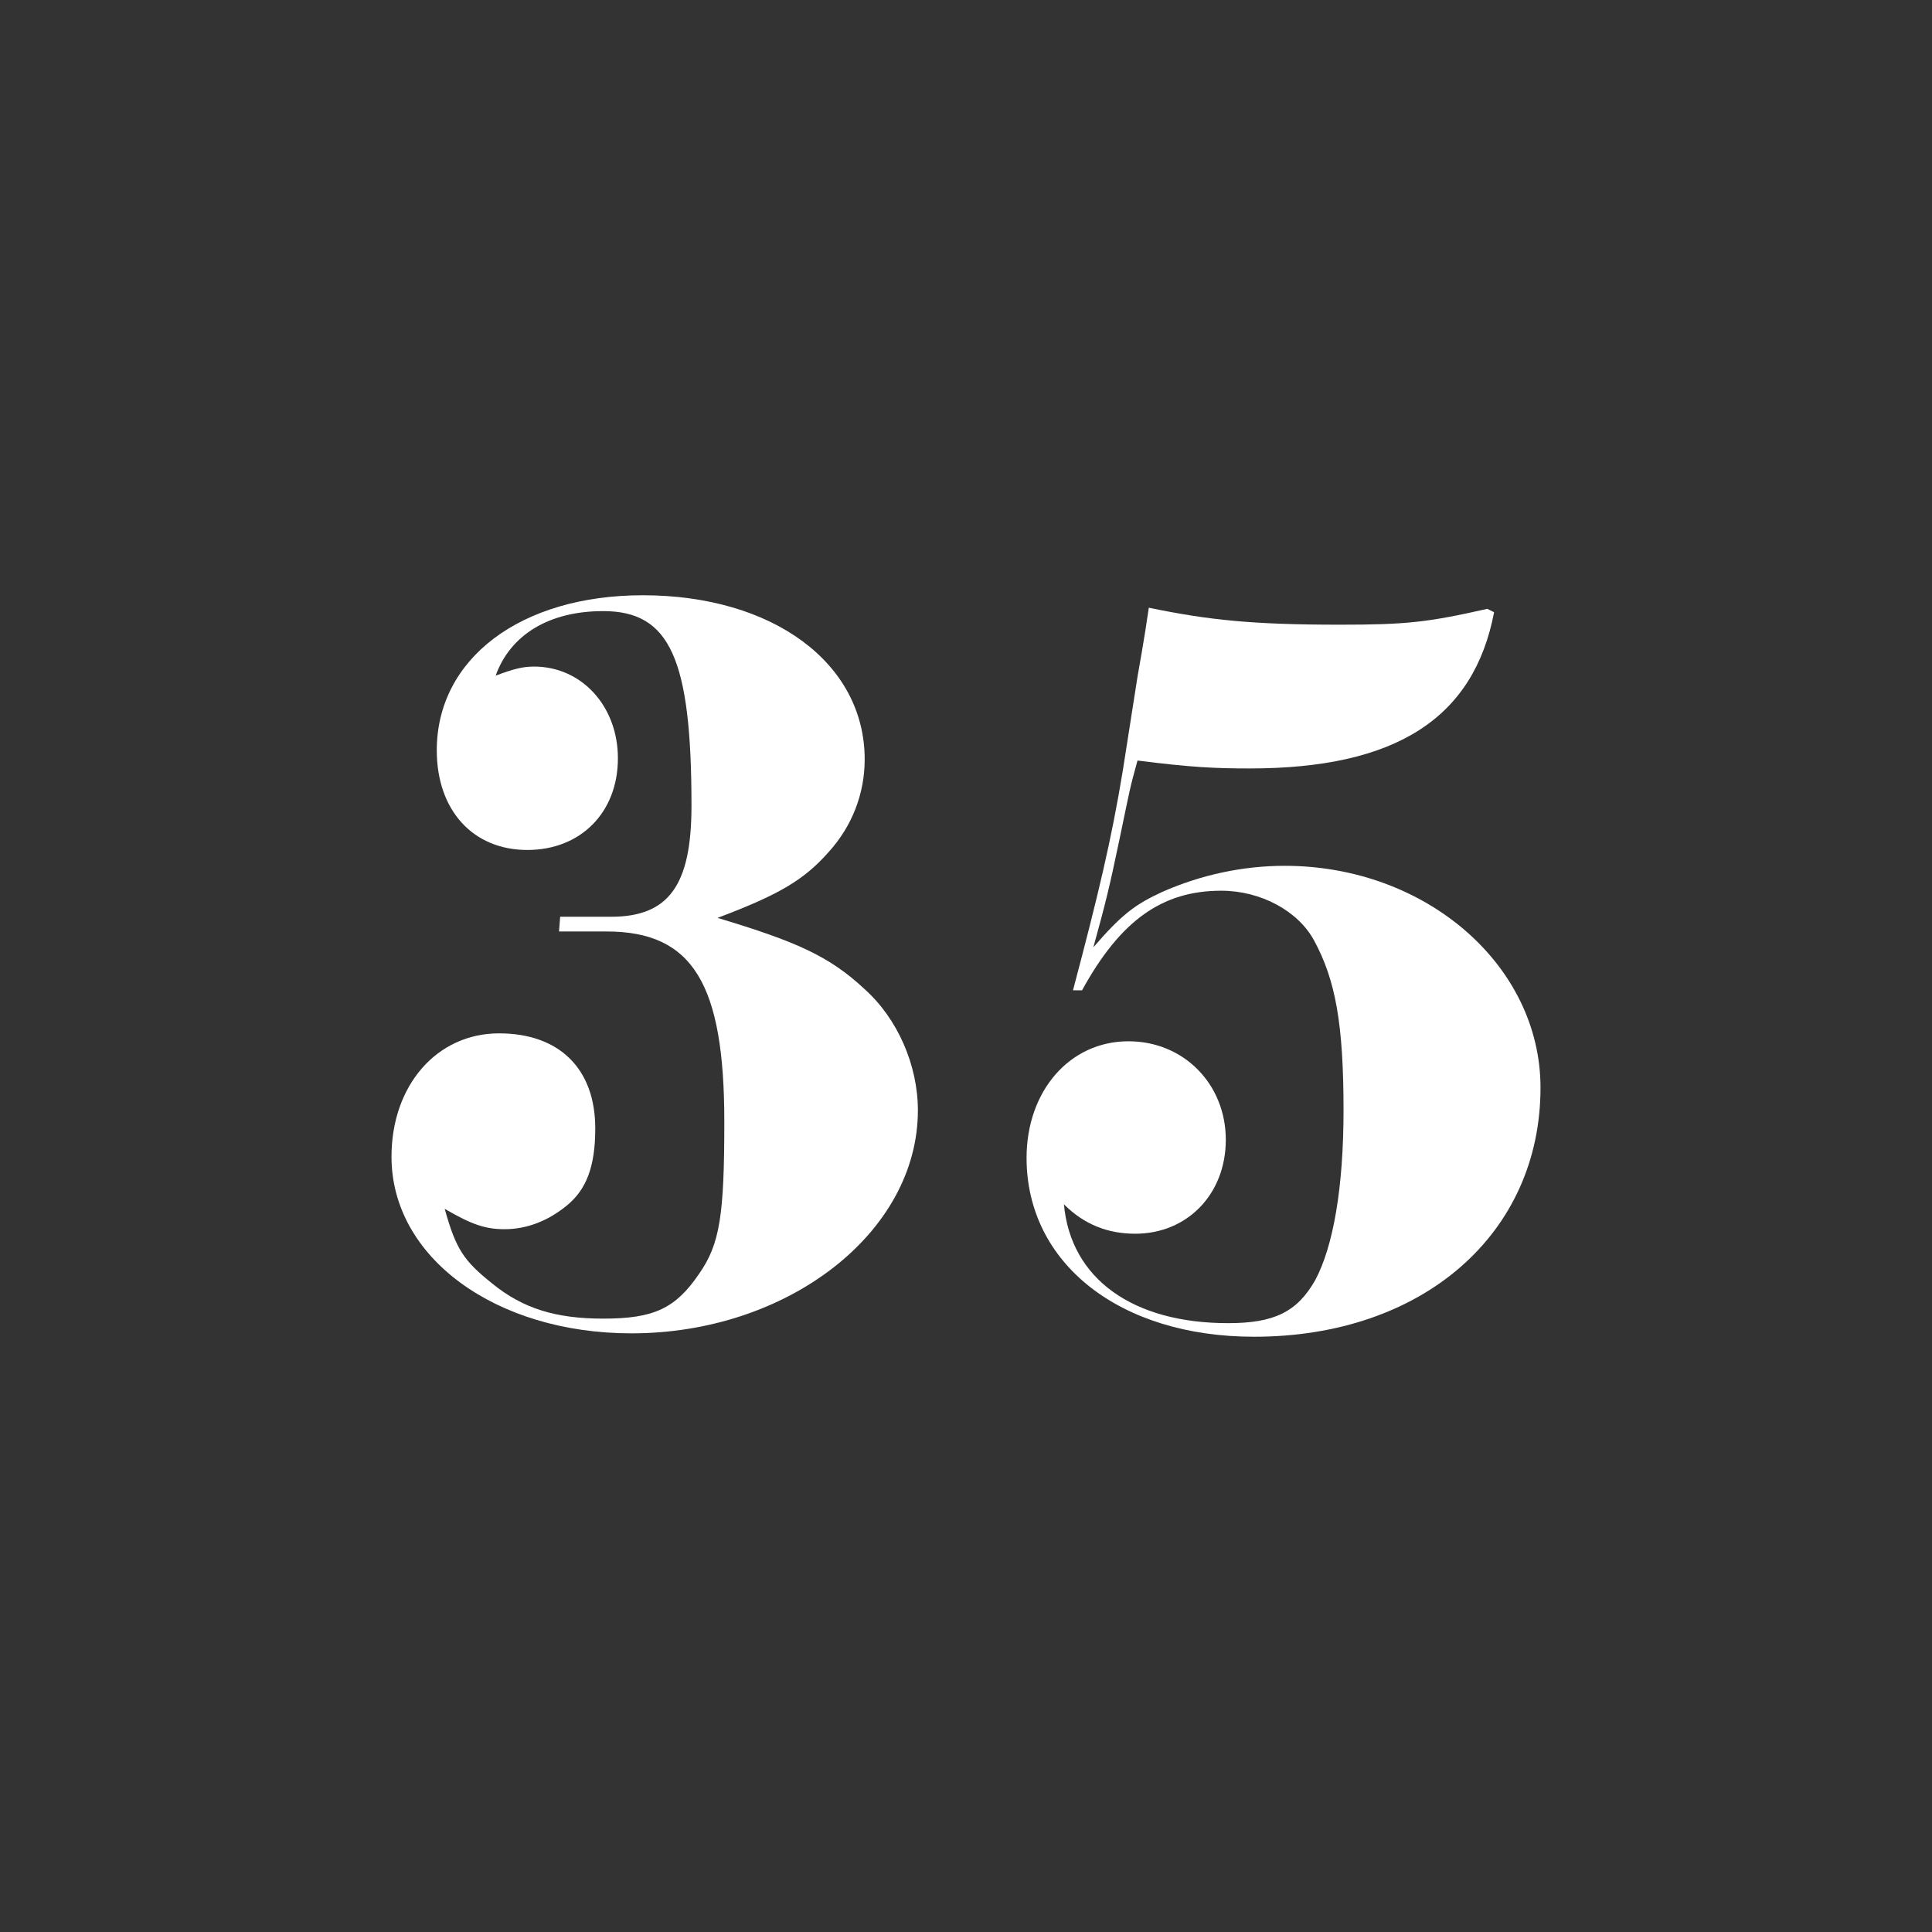 <?xml version="1.0" encoding="utf-8"?>
<!-- Generator: Adobe Illustrator 23.0.1, SVG Export Plug-In . SVG Version: 6.00 Build 0)  -->
<svg version="1.1" id="Layer_1" xmlns="http://www.w3.org/2000/svg" xmlns:xlink="http://www.w3.org/1999/xlink" x="0px" y="0px"
	 viewBox="0 0 1024 1024" style="enable-background:new 0 0 1024 1024;" xml:space="preserve">
<rect x="0" y="0" width="1024" height="1024" fill="#333333" stroke="none"/>
<style type="text/css">
	.st0{fill:#FFFFFF;}
</style>
<g>
	<path class="st0" d="M323.9,485.9c30.6,0,42.6-16.8,42.6-58.8c0-78-11.4-103.2-46.8-103.2c-28.8,0-49.2,12.6-57,34.2
		c9.6-3.6,14.4-4.8,20.4-4.8c25.2,0,44.4,21,44.4,48.6c0,28.8-19.8,48.6-48,48.6c-28.8,0-48-21-48-52.8c0-48.6,44.4-82.2,109.2-82.2
		c69,0,117.6,36,117.6,87c0,18-6.6,35.4-19.2,49.2c-13.2,15-27,22.8-58.8,34.8c42,12.6,59.4,20.4,78,37.8
		c17.4,15.6,28.2,40.2,28.2,64.2c0,64.8-69,118.2-151.8,118.2c-72,0-127.2-40.2-127.2-93.6c0-37.8,24-65.4,57-65.4
		c31.8,0,51,18.6,51,50.4c0,20.4-4.8,32.4-15,40.8c-10.2,8.4-21.6,12.6-33,12.6c-10.2,0-17.4-2.4-31.8-10.8
		c6,21.6,10.2,27.6,25.2,39.6c16.2,13.2,33.6,18.6,58.8,18.6c27,0,38.4-5.4,51-24c10.8-15.6,13.2-30.6,13.2-80.4
		c0-73.2-16.8-100.8-62.4-100.8h-25.2l0.6-7.8H323.9z"/>
	<path class="st0" d="M791.9,324.5c-10.8,56.4-52.2,82.8-129.6,82.8c-18,0-31.2-0.6-59.4-4.2c-4.2,15-4.2,16.2-9.6,42
		s-7.2,33-13.8,57c15-17.4,22.2-22.8,36.6-29.4c20.4-9,42.6-13.8,64.8-13.8c75,0,135.6,52.8,135.6,117.6c0,77.4-62.4,132-151.8,132
		c-71.4,0-120.6-39-120.6-94.8c0-35.4,22.8-61.8,54-61.8c29.4,0,51.6,22.8,51.6,52.2c0,28.8-20.4,49.8-48,49.8
		c-14.4,0-27-4.8-37.8-15.6c3.6,39.6,36.6,63,87,63c24.6,0,36.6-6,46.2-22.8c9.6-18,15-49.2,15-90c0-45.6-4.2-69-15.6-90
		c-8.4-15.6-28.2-26.4-49.2-26.4c-31.2,0-53.4,15.6-73.8,52.8h-4.8c13.2-49.8,20.4-79.8,26.4-116.4l7.8-49.8
		c0.6-3.6,3.6-19.8,6-36.6c31.8,6.6,55.2,9,101.4,9c34.8,0,46.2-1.2,78-8.4L791.9,324.5z"/>
</g>
</svg>
